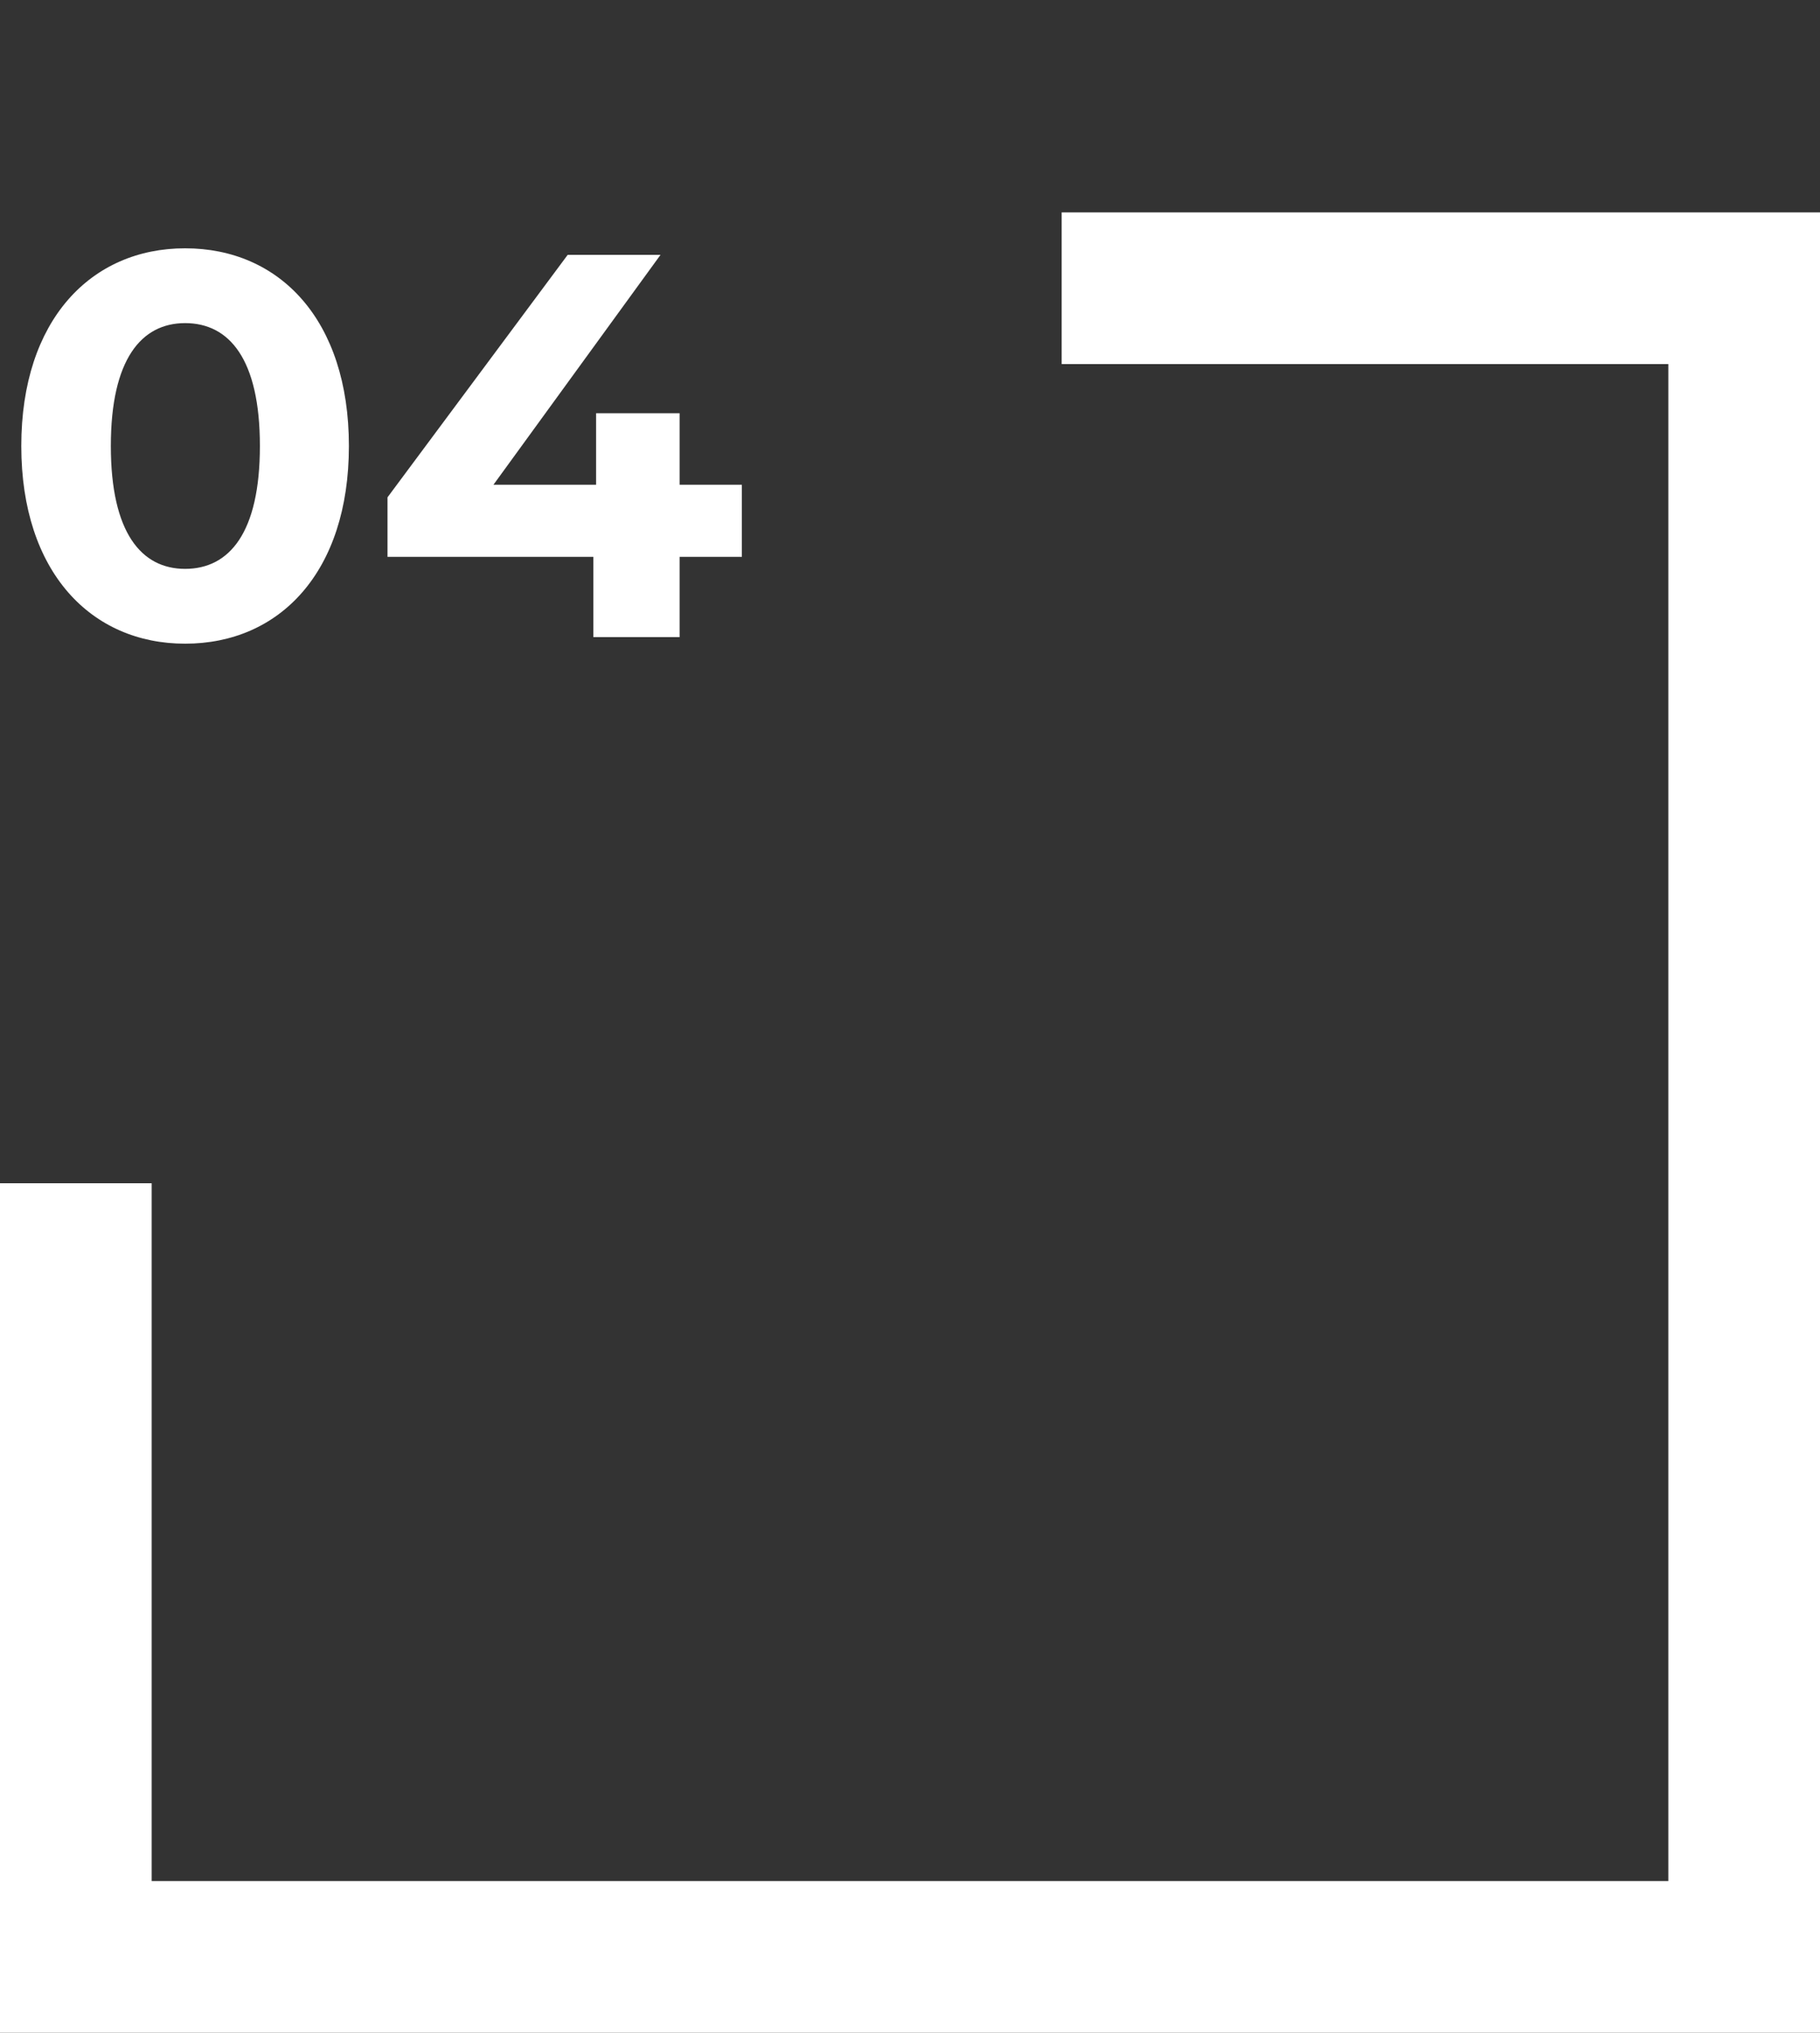 <?xml version="1.0" encoding="UTF-8"?> <svg xmlns="http://www.w3.org/2000/svg" width="60" height="67" viewBox="0 0 60 67" fill="none"><rect x="0" y="0" width="60" height="67" fill="#333333" stroke="none"/> <path d="M6.102 21.216C9.216 21.216 11.502 18.858 11.502 14.7C11.502 10.542 9.216 8.184 6.102 8.184C3.006 8.184 0.702 10.542 0.702 14.7C0.702 18.858 3.006 21.216 6.102 21.216ZM6.102 18.75C4.662 18.75 3.654 17.562 3.654 14.7C3.654 11.838 4.662 10.65 6.102 10.65C7.56 10.65 8.568 11.838 8.568 14.7C8.568 17.562 7.56 18.75 6.102 18.75ZM24.457 15.978H22.405V13.62H19.651V15.978H16.267L21.775 8.4H18.715L12.775 16.392V18.354H19.561V21H22.405V18.354H24.457V15.978Z" fill="white"></path> <path fill-rule="evenodd" clip-rule="evenodd" d="M0 39V62V67H5H55H60V62V12V7H55H35V12H55V62H5V39H0Z" fill="white"></path> </svg> 